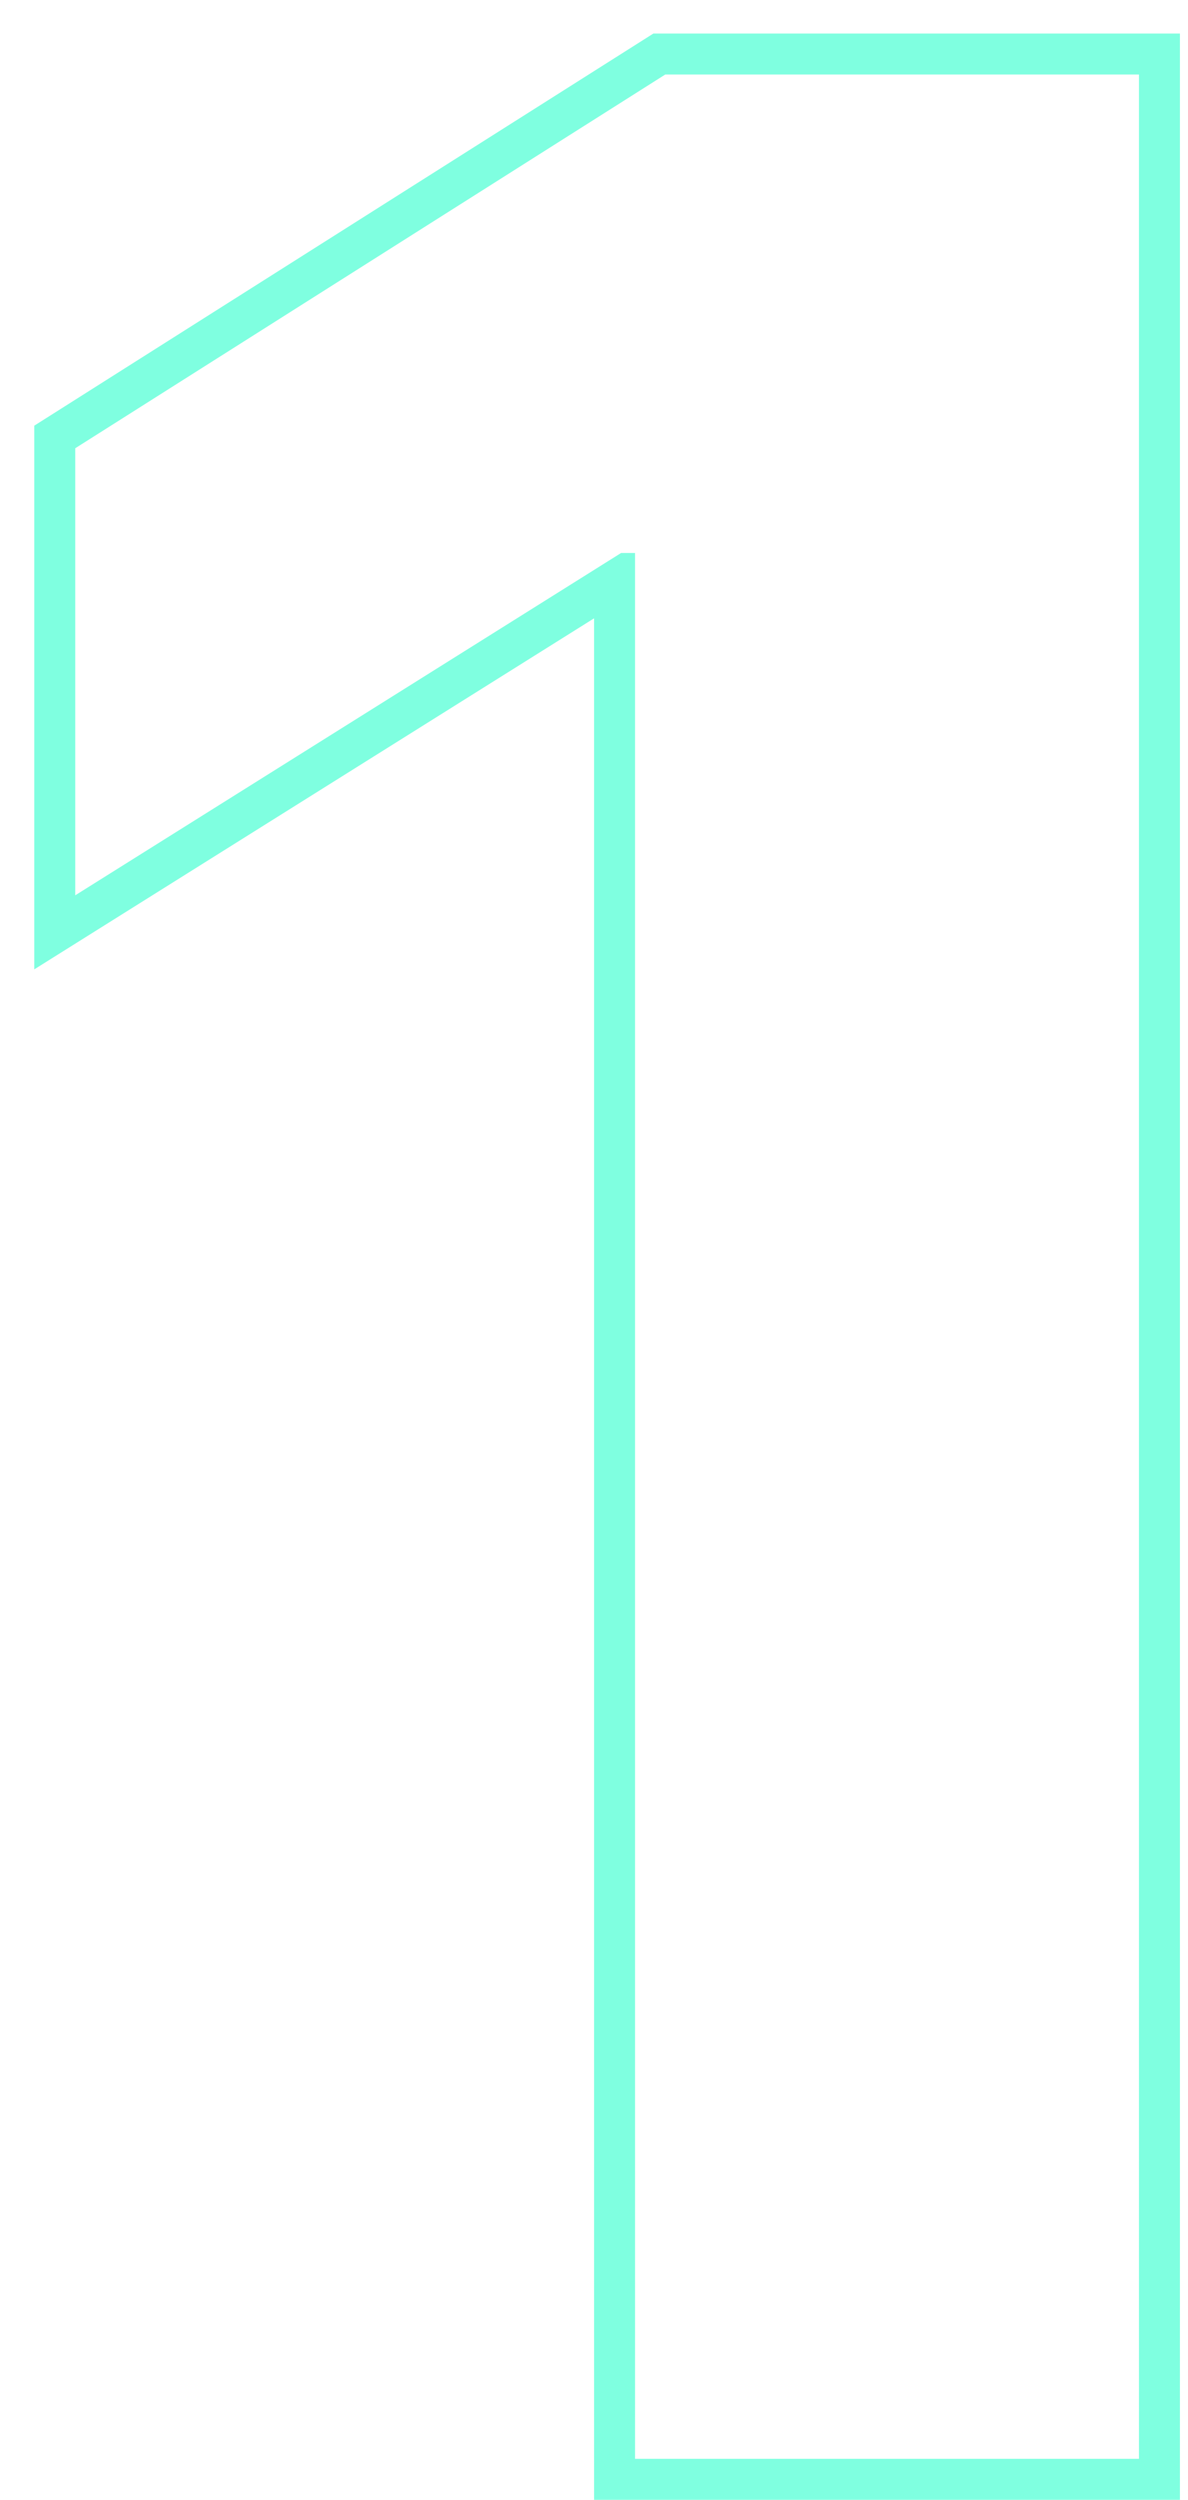 <?xml version="1.0" encoding="UTF-8"?> <svg xmlns="http://www.w3.org/2000/svg" width="29" height="61" viewBox="0 0 29 61" fill="none"> <path opacity="0.5" fill-rule="evenodd" clip-rule="evenodd" d="M28.803 0.818V61H14.502V15.088L0.837 23.654V10.387L15.95 0.818H28.803ZM15.161 13.494H15.502V60H27.803V1.818H16.24L1.837 10.938V21.847L15.161 13.494Z" fill="#00FFC2"></path> </svg> 